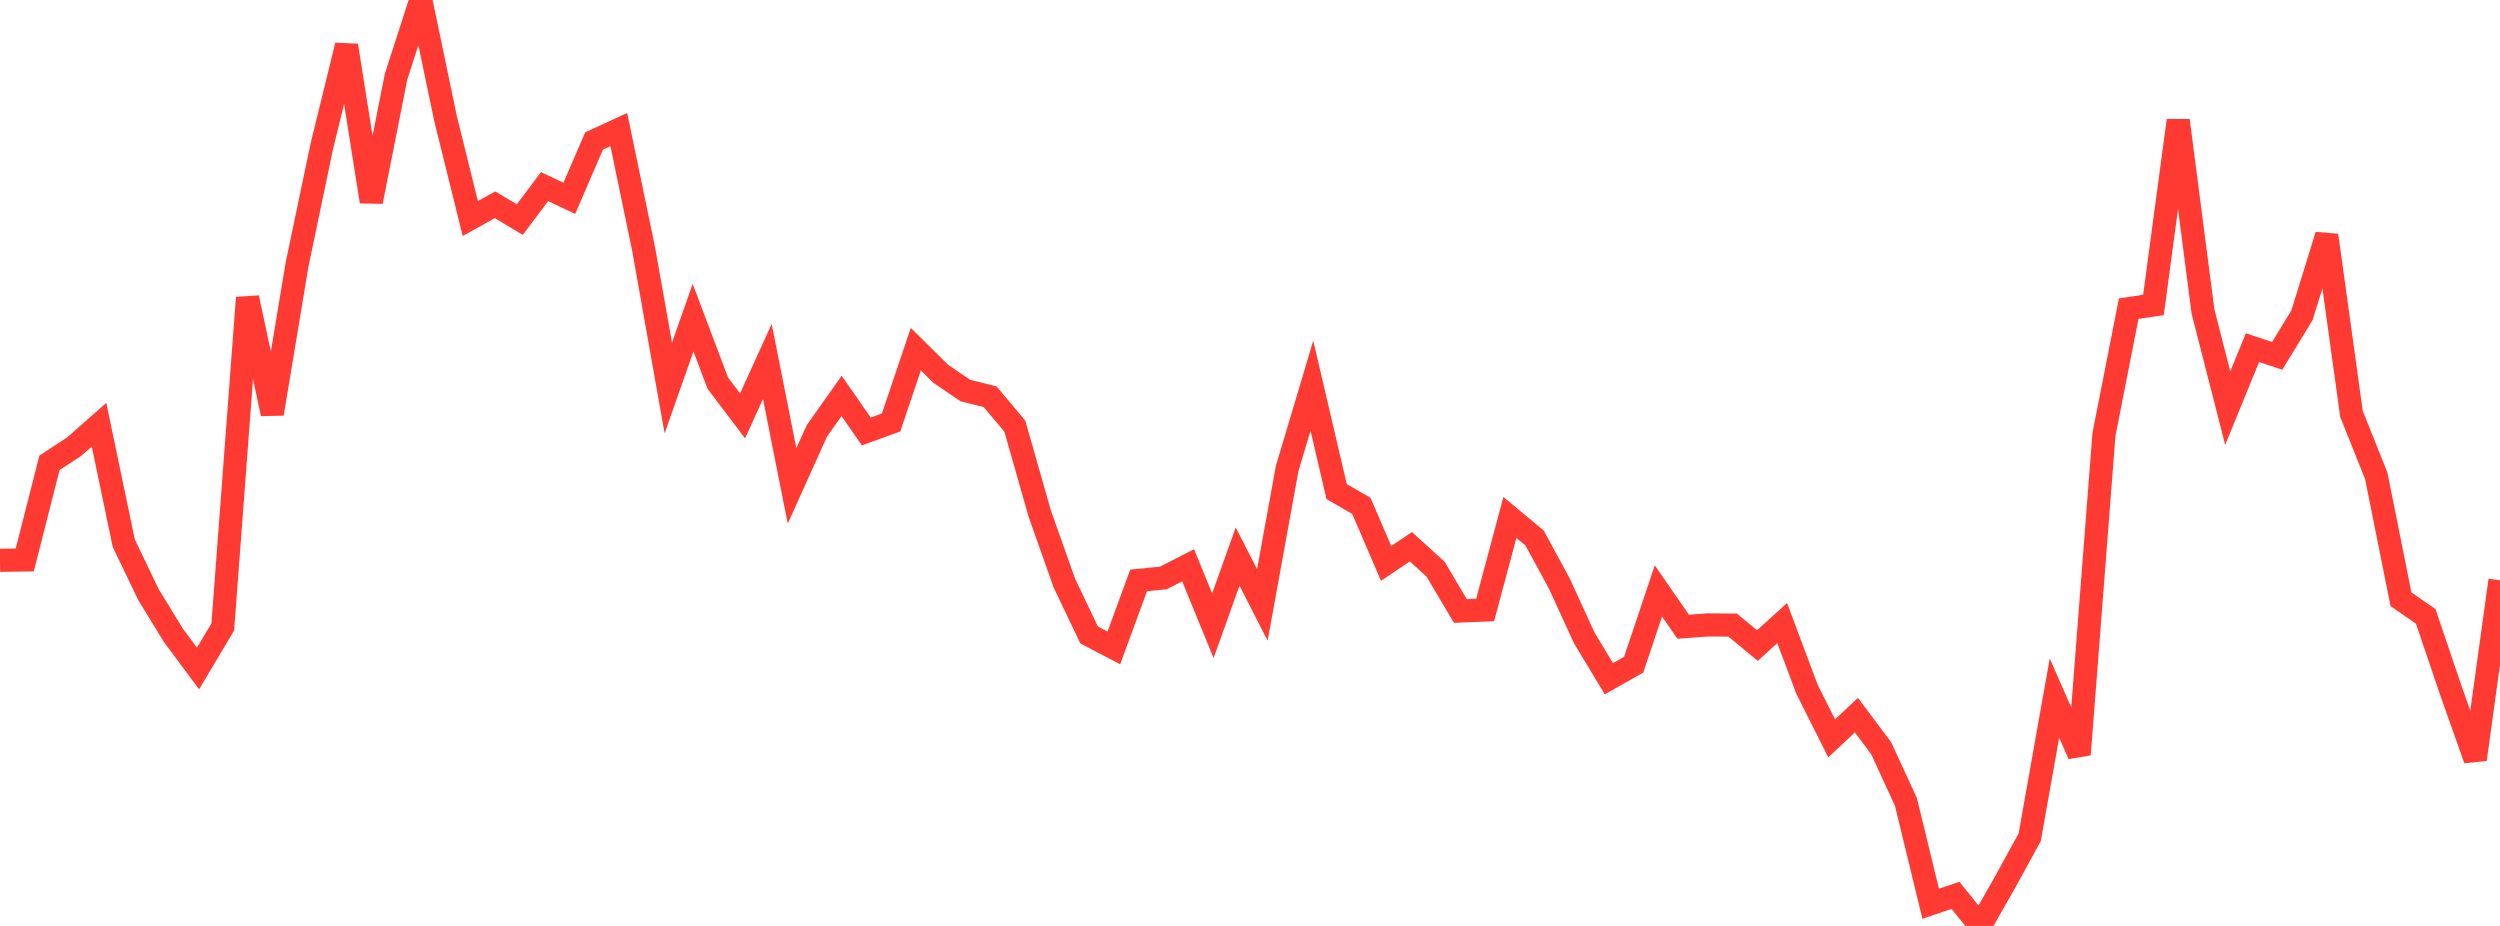 <?xml version="1.0" standalone="no"?>
<!DOCTYPE svg PUBLIC "-//W3C//DTD SVG 1.1//EN" "http://www.w3.org/Graphics/SVG/1.1/DTD/svg11.dtd">

<svg width="135" height="50" viewBox="0 0 135 50" preserveAspectRatio="none" 
  xmlns="http://www.w3.org/2000/svg"
  xmlns:xlink="http://www.w3.org/1999/xlink">


<polyline points="0.0, 30.258 1.337, 30.238 2.673, 24.991 4.01, 24.115 5.347, 22.935 6.683, 29.331 8.02, 32.114 9.356, 34.295 10.693, 36.099 12.03, 33.854 13.366, 16.078 14.703, 22.343 16.04, 14.292 17.376, 7.909 18.713, 2.455 20.05, 10.887 21.386, 4.146 22.723, 0.0 24.059, 6.401 25.396, 11.802 26.733, 11.057 28.069, 11.859 29.406, 10.077 30.743, 10.709 32.079, 7.615 33.416, 6.997 34.752, 13.426 36.089, 20.951 37.426, 17.153 38.762, 20.693 40.099, 22.458 41.436, 19.518 42.772, 26.238 44.109, 23.273 45.446, 21.38 46.782, 23.3 48.119, 22.814 49.455, 18.855 50.792, 20.177 52.129, 21.09 53.465, 21.423 54.802, 23.014 56.139, 27.712 57.475, 31.485 58.812, 34.288 60.149, 34.987 61.485, 31.342 62.822, 31.21 64.158, 30.524 65.495, 33.79 66.832, 30.055 68.168, 32.668 69.505, 25.308 70.842, 20.827 72.178, 26.544 73.515, 27.32 74.851, 30.425 76.188, 29.523 77.525, 30.738 78.861, 32.994 80.198, 32.94 81.535, 27.942 82.871, 29.055 84.208, 31.52 85.545, 34.438 86.881, 36.652 88.218, 35.895 89.554, 31.912 90.891, 33.843 92.228, 33.746 93.564, 33.756 94.901, 34.859 96.238, 33.645 97.574, 37.212 98.911, 39.87 100.248, 38.618 101.584, 40.406 102.921, 43.306 104.257, 48.803 105.594, 48.348 106.931, 50.0 108.267, 47.649 109.604, 45.212 110.941, 37.693 112.277, 40.741 113.614, 23.457 114.95, 16.667 116.287, 16.468 117.624, 6.506 118.96, 16.812 120.297, 22.039 121.634, 18.775 122.97, 19.215 124.307, 17.024 125.644, 12.707 126.98, 22.351 128.317, 25.69 129.653, 32.358 130.99, 33.286 132.327, 37.228 133.663, 41.007 135.0, 31.335" fill="none" stroke="#ff3a33" stroke-width="1.25"/>

</svg>